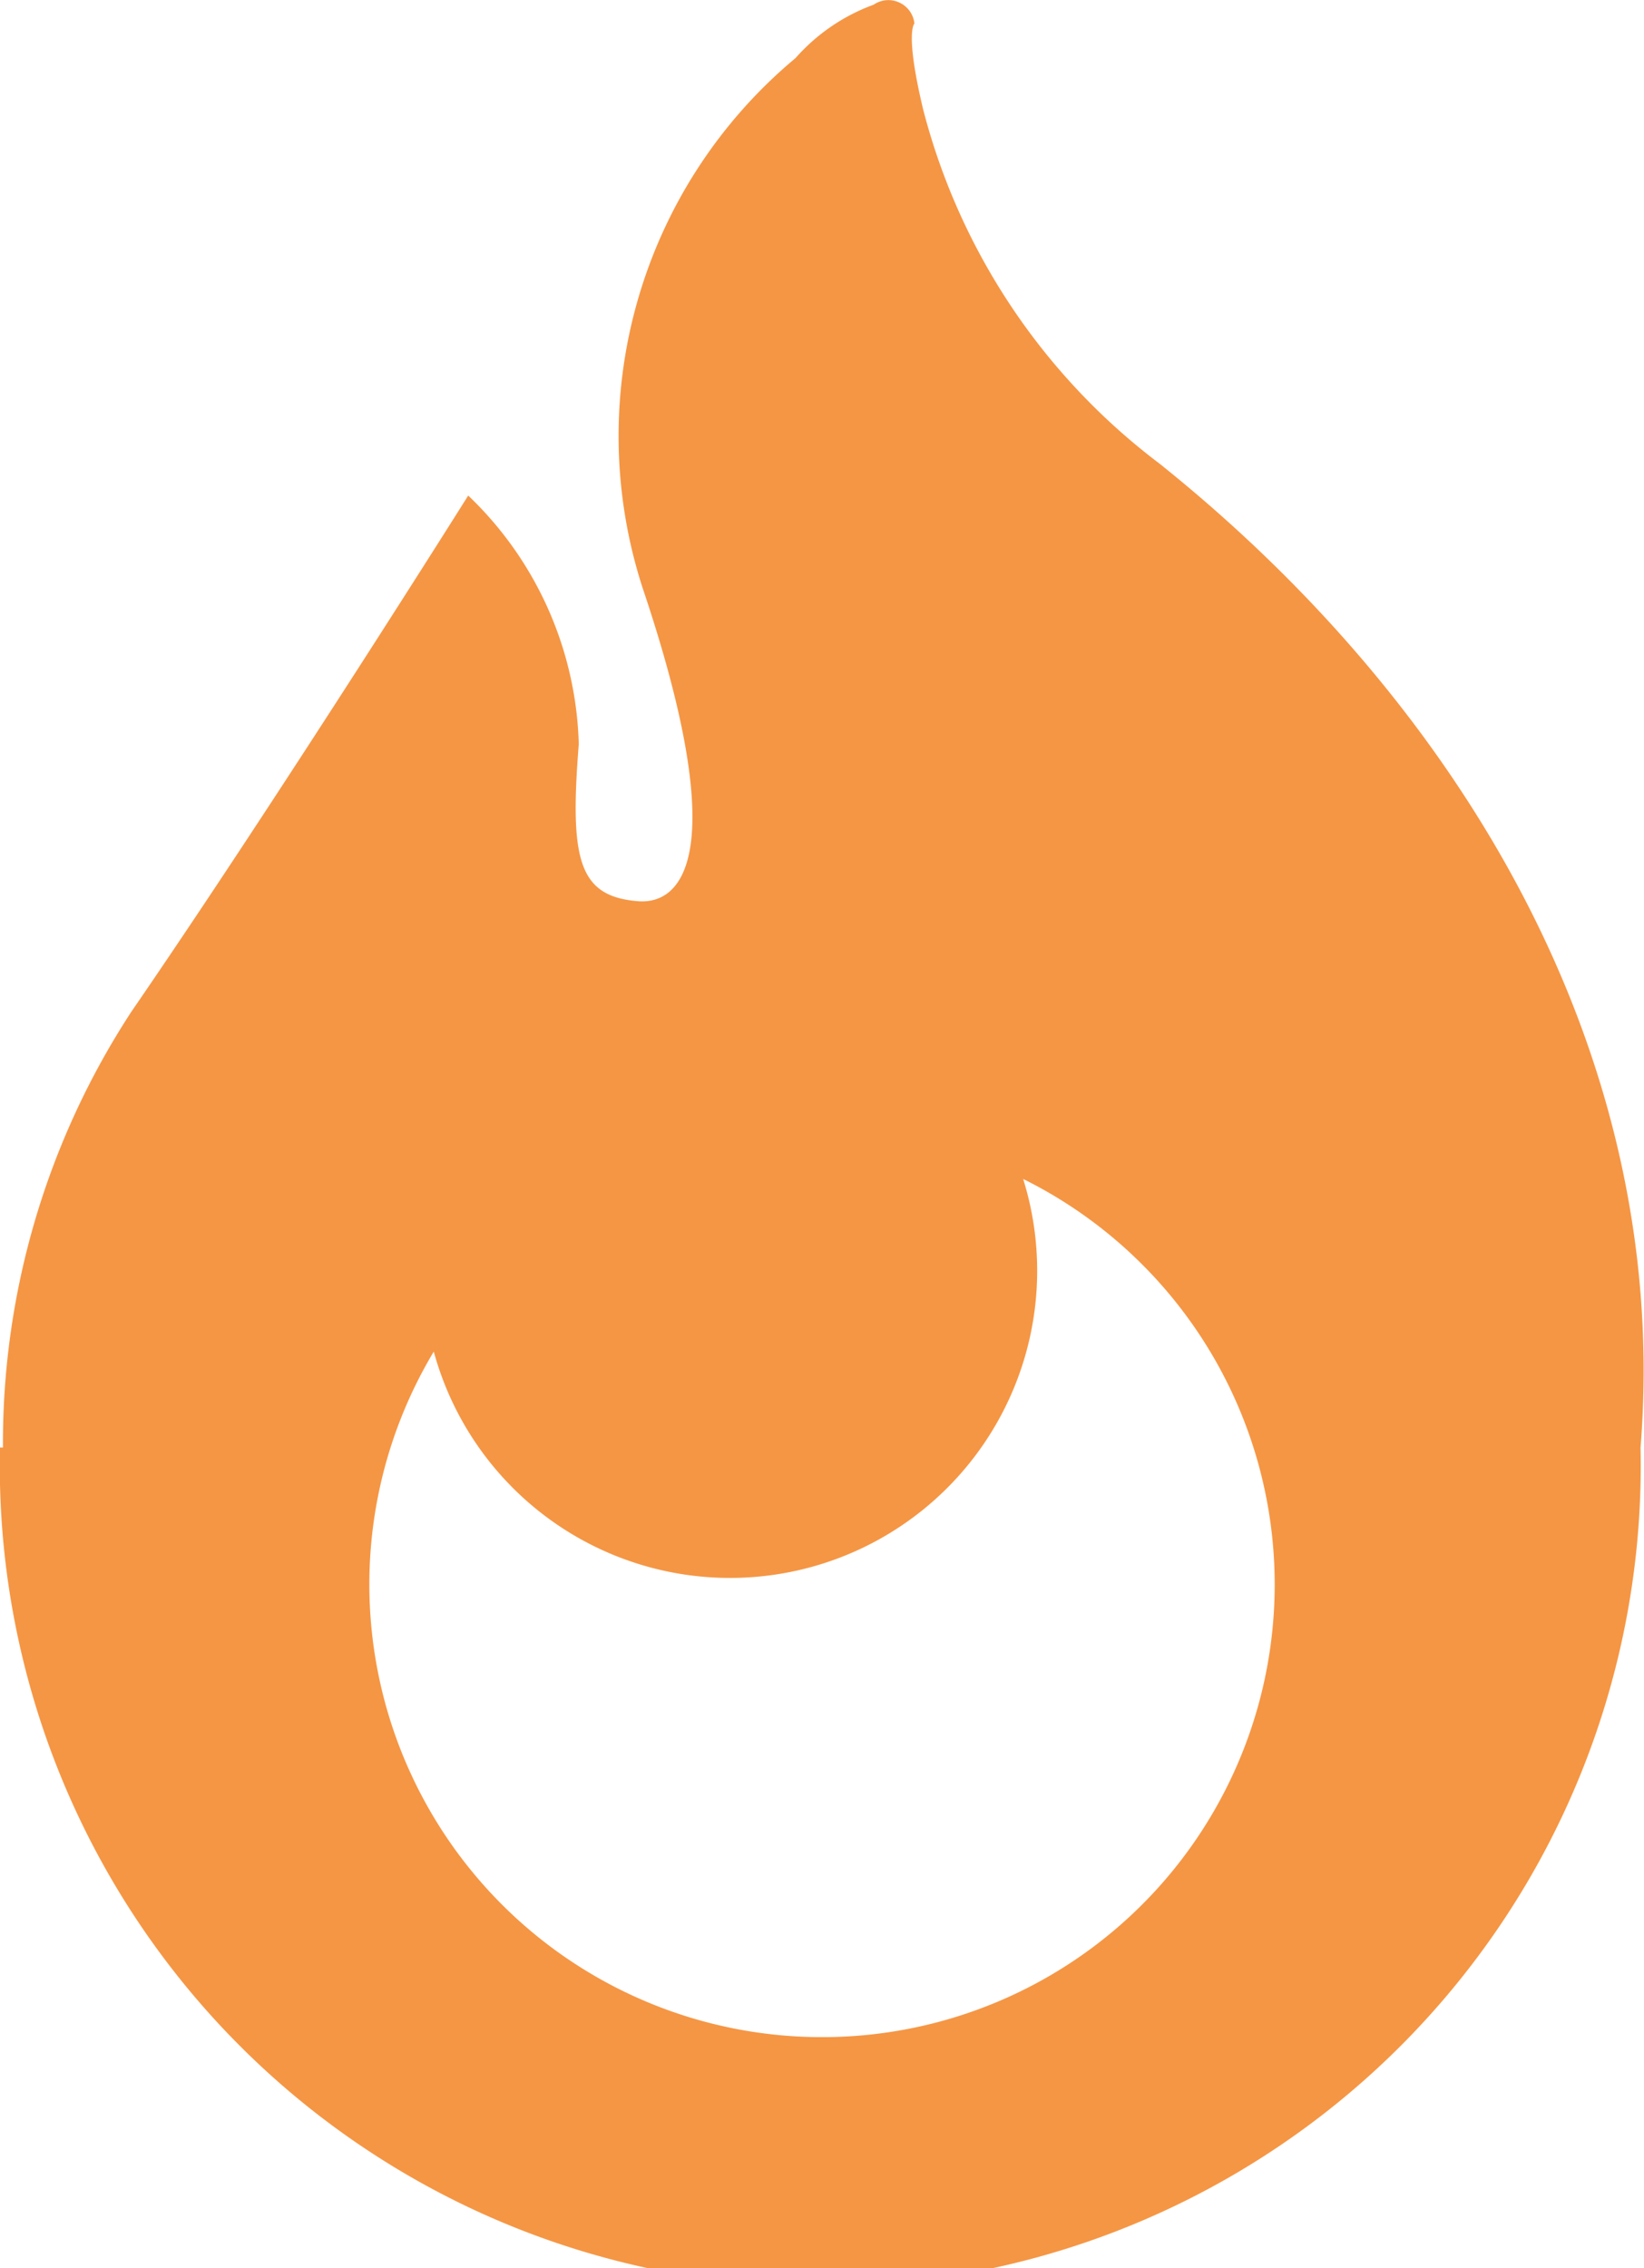 <svg xmlns="http://www.w3.org/2000/svg" width="16.134" height="22.254" viewBox="0 0 16.134 22.254">
  <path id="Path_6181" data-name="Path 6181" d="M81.787,4.545a6.339,6.339,0,0,1-2.318-3.476c-.181-.759-.085-.84-.085-.84a.256.256,0,0,0-.148-.206.254.254,0,0,0-.252.021,1.886,1.886,0,0,0-.767.524,4.828,4.828,0,0,0-1.5,5.2c.865,2.57.407,3.108-.046,3.072C76.086,8.793,76,8.431,76.09,7.3a3.5,3.5,0,0,0-1.085-2.44S73.15,7.813,71.7,9.923A7.731,7.731,0,0,0,70.439,14.2H70.41a8.052,8.052,0,1,0,16.1,0C86.82,10.338,84.722,6.892,81.787,4.545Zm-3.311,15.44a4.442,4.442,0,0,1-3.809-6.726,3.014,3.014,0,1,0,5.784-1.694,4.441,4.441,0,0,1-1.974,8.42Z" transform="translate(-70.41 0.002)" fill="#f59644"/>
</svg>
